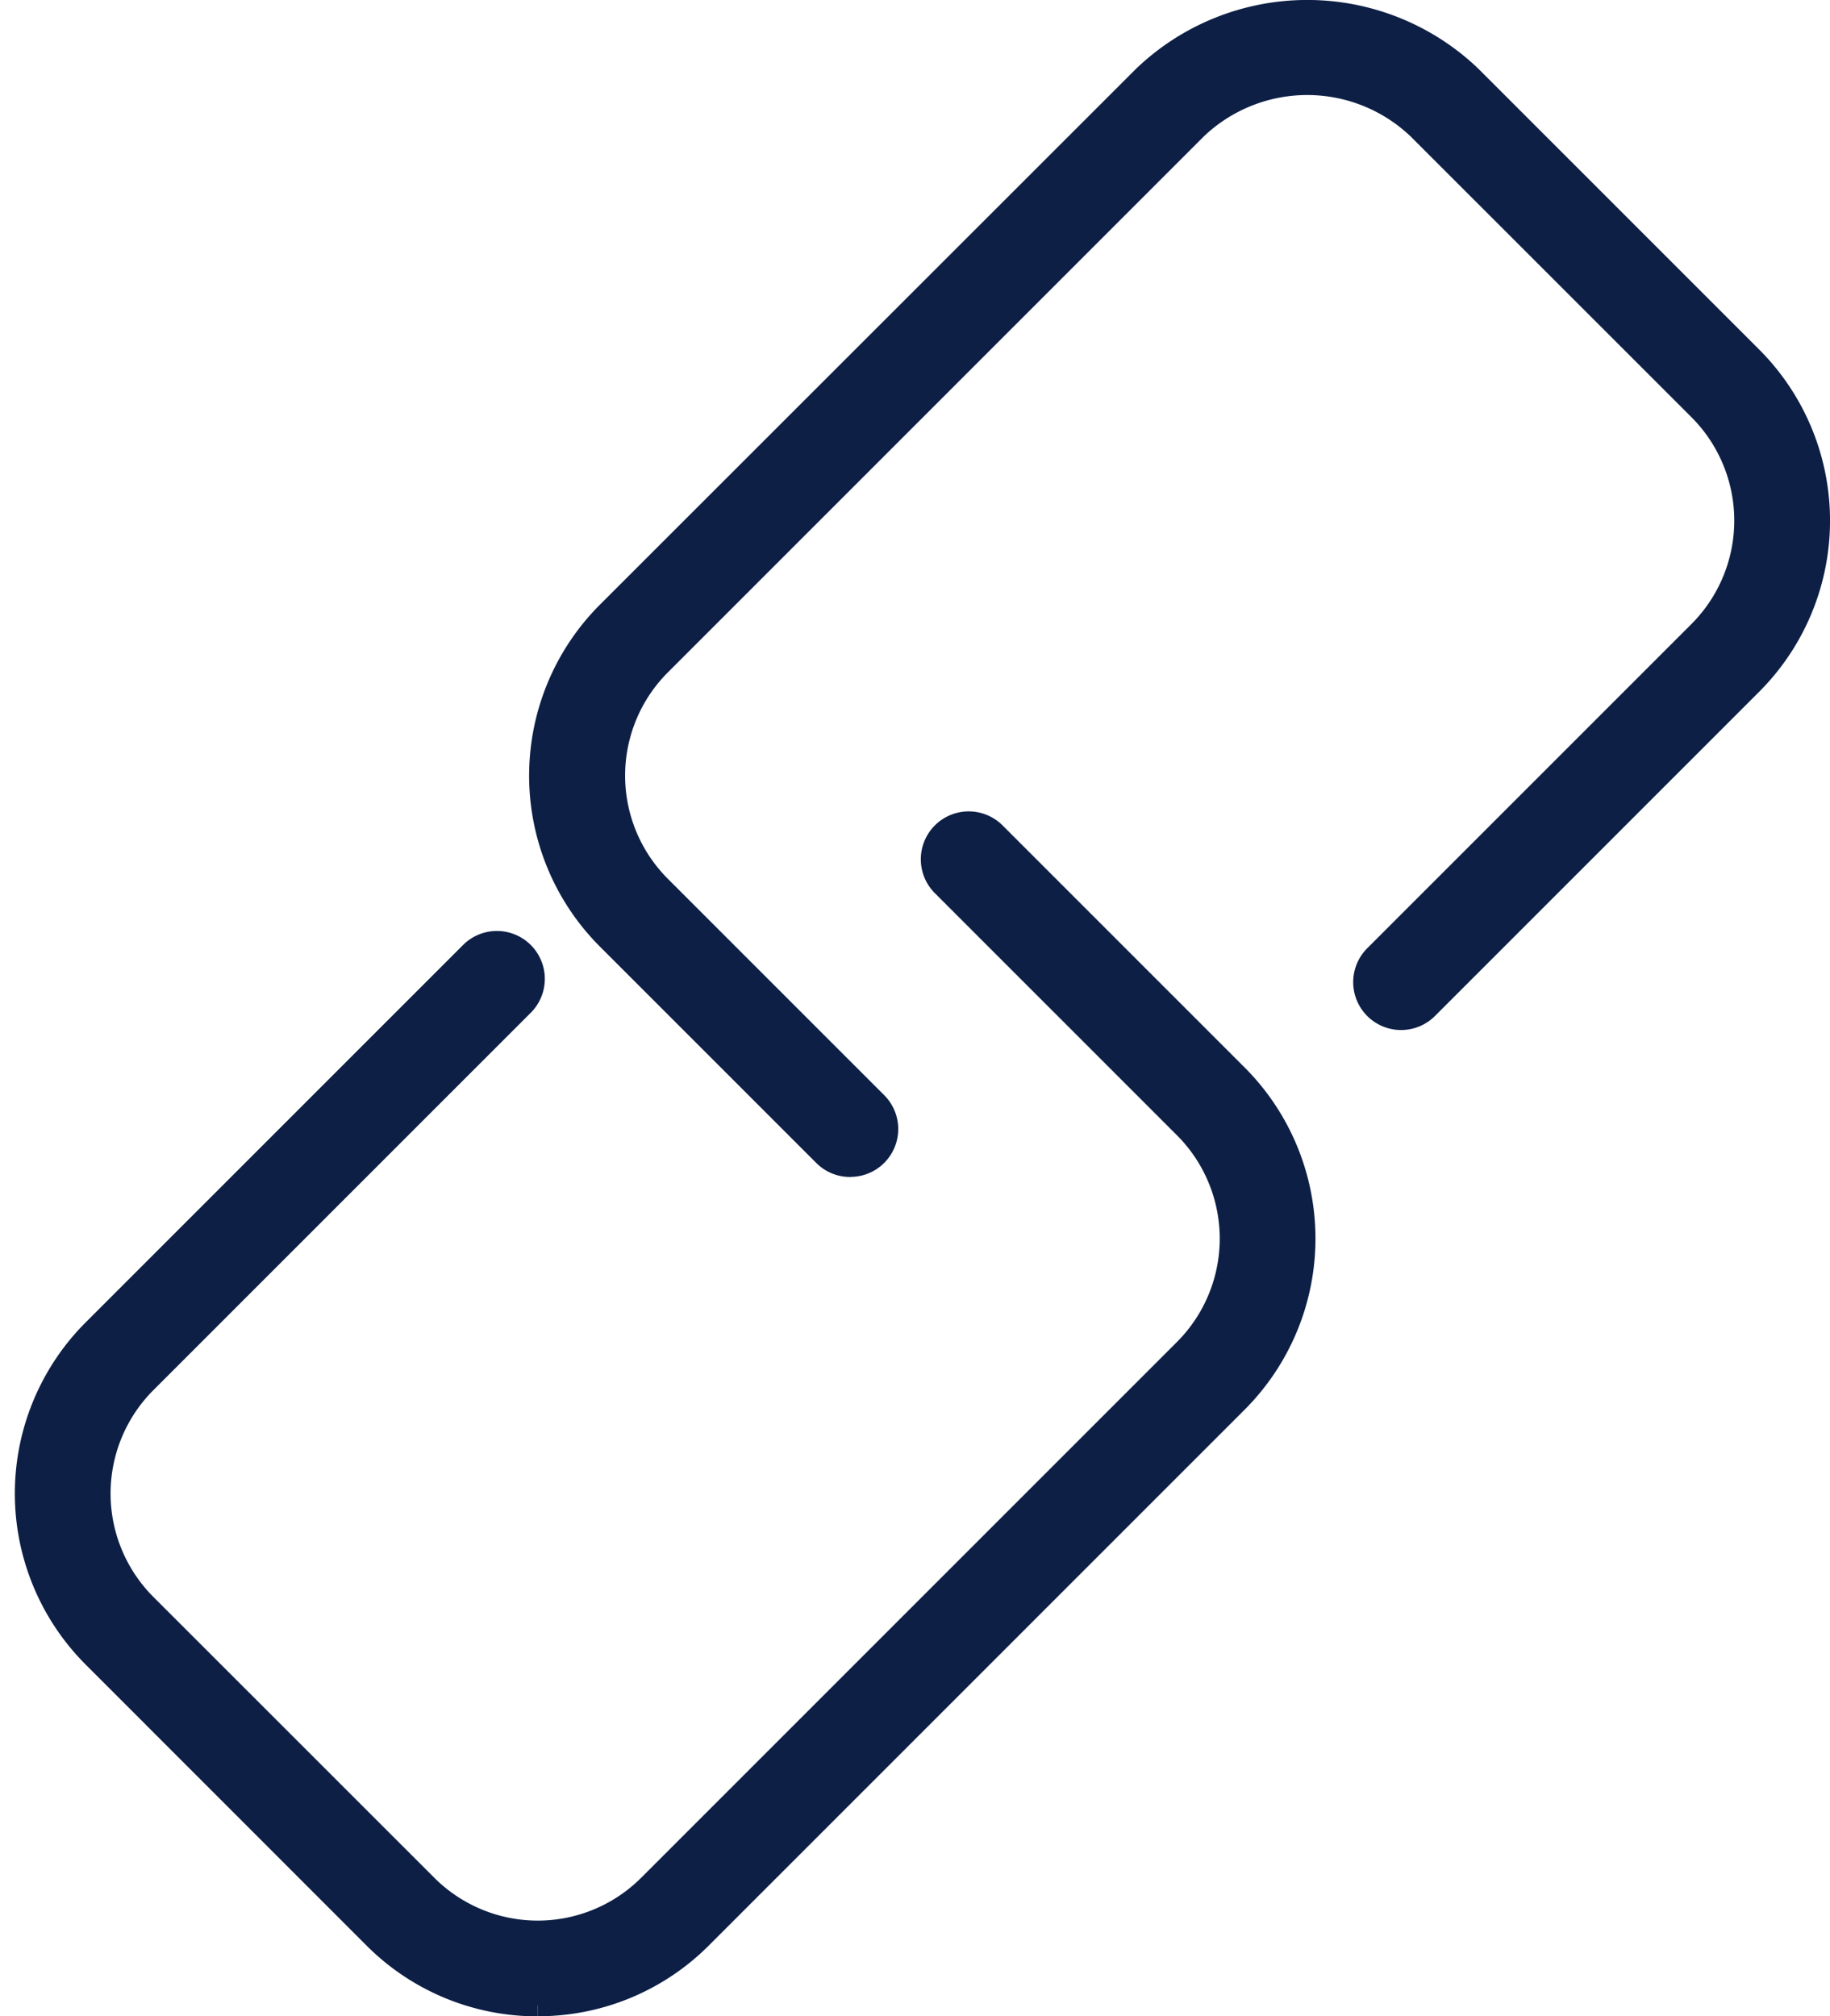 <svg xmlns="http://www.w3.org/2000/svg" width="20.798" height="22.915" viewBox="0 0 20.798 22.915">
  <g id="Group_526" data-name="Group 526" transform="translate(-697.707 -564.875)">
    <path id="Path_349" data-name="Path 349" d="M5.817,129.919a2.614,2.614,0,0,1-1.855-.767L.768,125.957a2.626,2.626,0,0,1,0-3.71l4.29-4.29a.419.419,0,0,1,.593.593l-4.29,4.29a1.787,1.787,0,0,0,0,2.525l3.195,3.194a1.788,1.788,0,0,0,2.525,0l6.091-6.091a1.787,1.787,0,0,0,0-2.525l-2.752-2.752a.419.419,0,1,1,.593-.593l2.752,2.752a2.626,2.626,0,0,1,0,3.71l-6.091,6.091a2.614,2.614,0,0,1-1.855.767" transform="translate(698 457.746)" fill="#0d1f45" stroke="#0d1f45" stroke-width="0.25"/>
    <path id="Path_350" data-name="Path 350" d="M77.391,13.126a.418.418,0,0,1-.3-.123l-2.458-2.458a2.623,2.623,0,0,1,0-3.71L80.728.743a2.686,2.686,0,0,1,3.71,0l3.194,3.194a2.626,2.626,0,0,1,0,3.71l-3.686,3.686a.419.419,0,0,1-.593-.593l3.686-3.686a1.788,1.788,0,0,0,0-2.525L83.845,1.336a1.828,1.828,0,0,0-2.525,0L75.229,7.427a1.784,1.784,0,0,0,0,2.525l2.458,2.458a.419.419,0,0,1-.3.715" transform="translate(629.981 565)" fill="#0d1f45" stroke="#0d1f45" stroke-width="0.25"/>
  </g>
</svg>
